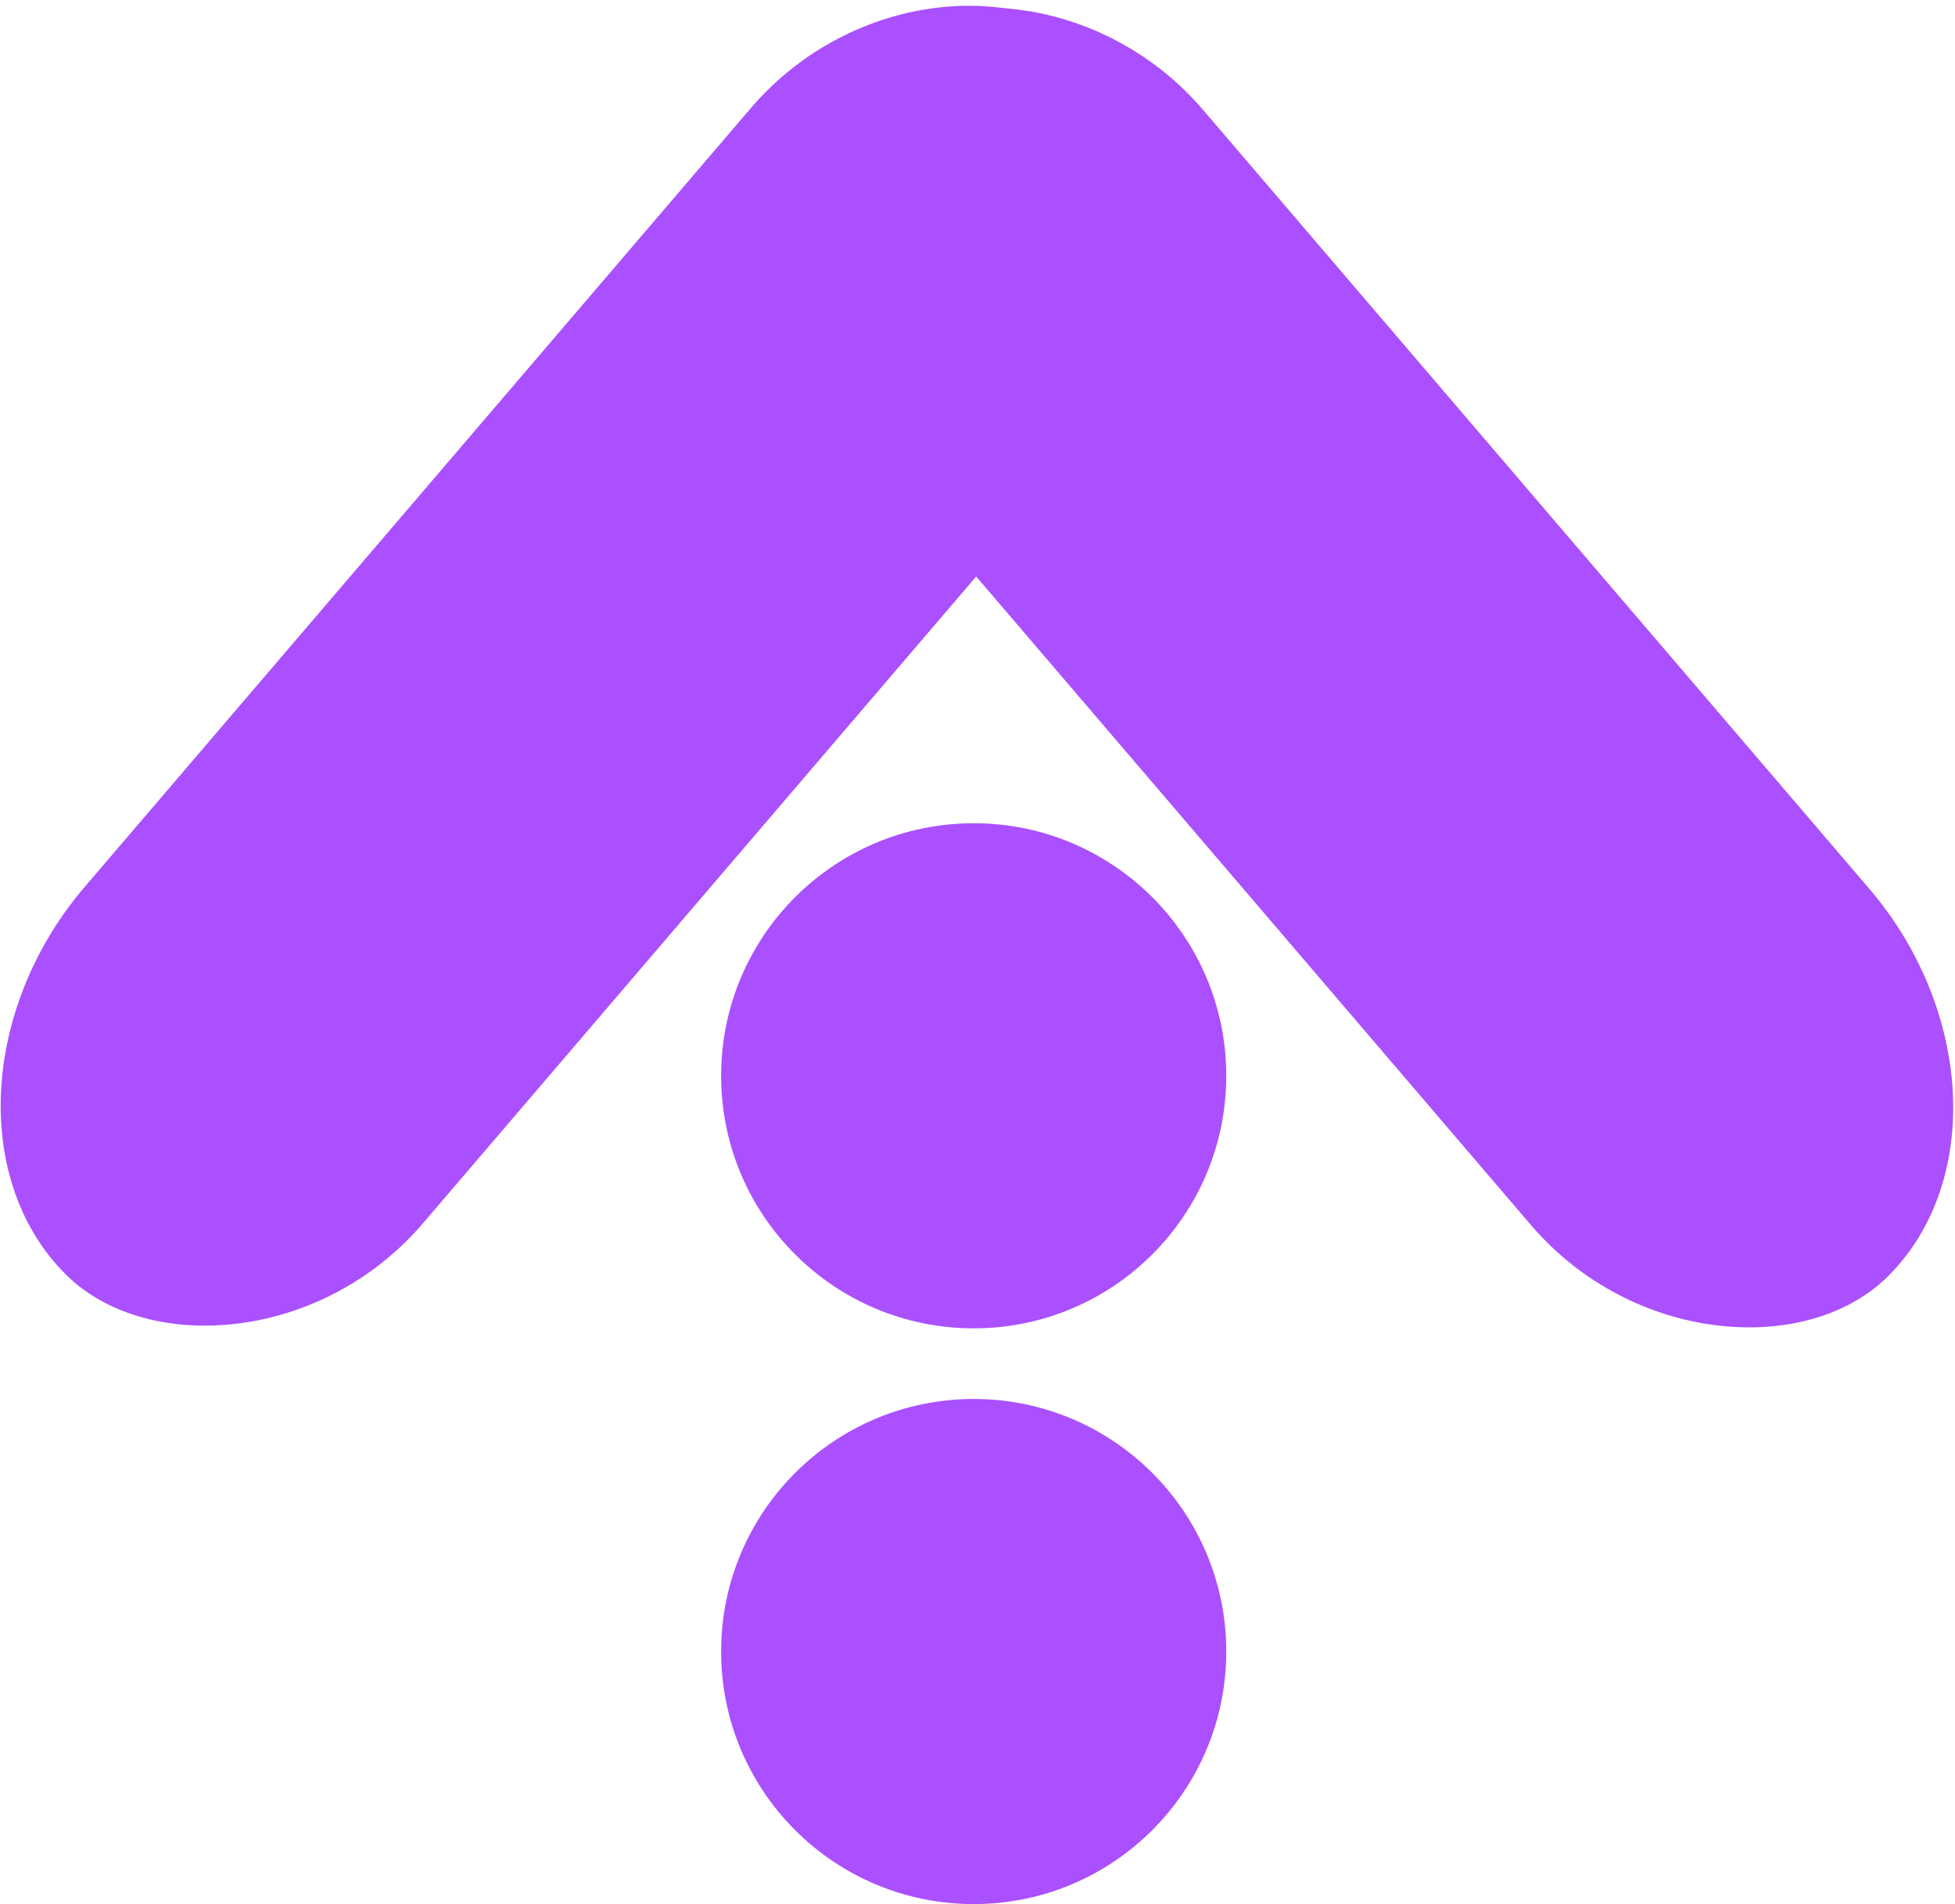 <?xml version="1.0" encoding="UTF-8" standalone="no"?>
<!-- Created with Inkscape (http://www.inkscape.org/) -->

<svg
   width="25.156mm"
   height="24.503mm"
   viewBox="0 0 25.156 24.503"
   version="1.1"
   id="svg1"
   xmlns="http://www.w3.org/2000/svg"
   xmlns:svg="http://www.w3.org/2000/svg">
  <defs
     id="defs1" />
  <g
     id="layer1"
     transform="translate(-9.078,-9.622)">
    <circle
       style="fill:#aa50ff;fill-opacity:1;stroke:#aa50ff;stroke-width:0.5;stroke-opacity:1"
       id="circle1"
       cx="21.607"
       cy="23.466"
       r="3" />
    <circle
       style="fill:#aa50ff;fill-opacity:1;stroke:#aa50ff;stroke-width:0.5;stroke-opacity:1"
       id="circle2"
       cx="21.607"
       cy="30.875"
       r="3" />
    <rect
       style="fill:#aa50ff;fill-opacity:1;stroke:#aa50ff;stroke-width:1.139;stroke-opacity:1"
       id="rect3"
       width="19.484"
       height="5"
       x="-8.532"
       y="-27.03"
       transform="matrix(-0.65,0.76,-0.71,-0.704,0,0)"
       ry="3.148" />
    <rect
       style="fill:#aa50ff;fill-opacity:1;stroke:#aa50ff;stroke-width:1.139;stroke-opacity:1"
       id="rect4"
       width="19.484"
       height="5"
       x="22.051"
       y="5.954"
       transform="matrix(0.65,0.76,0.71,-0.704,0,0)"
       ry="3.148" />
  </g>
</svg>
